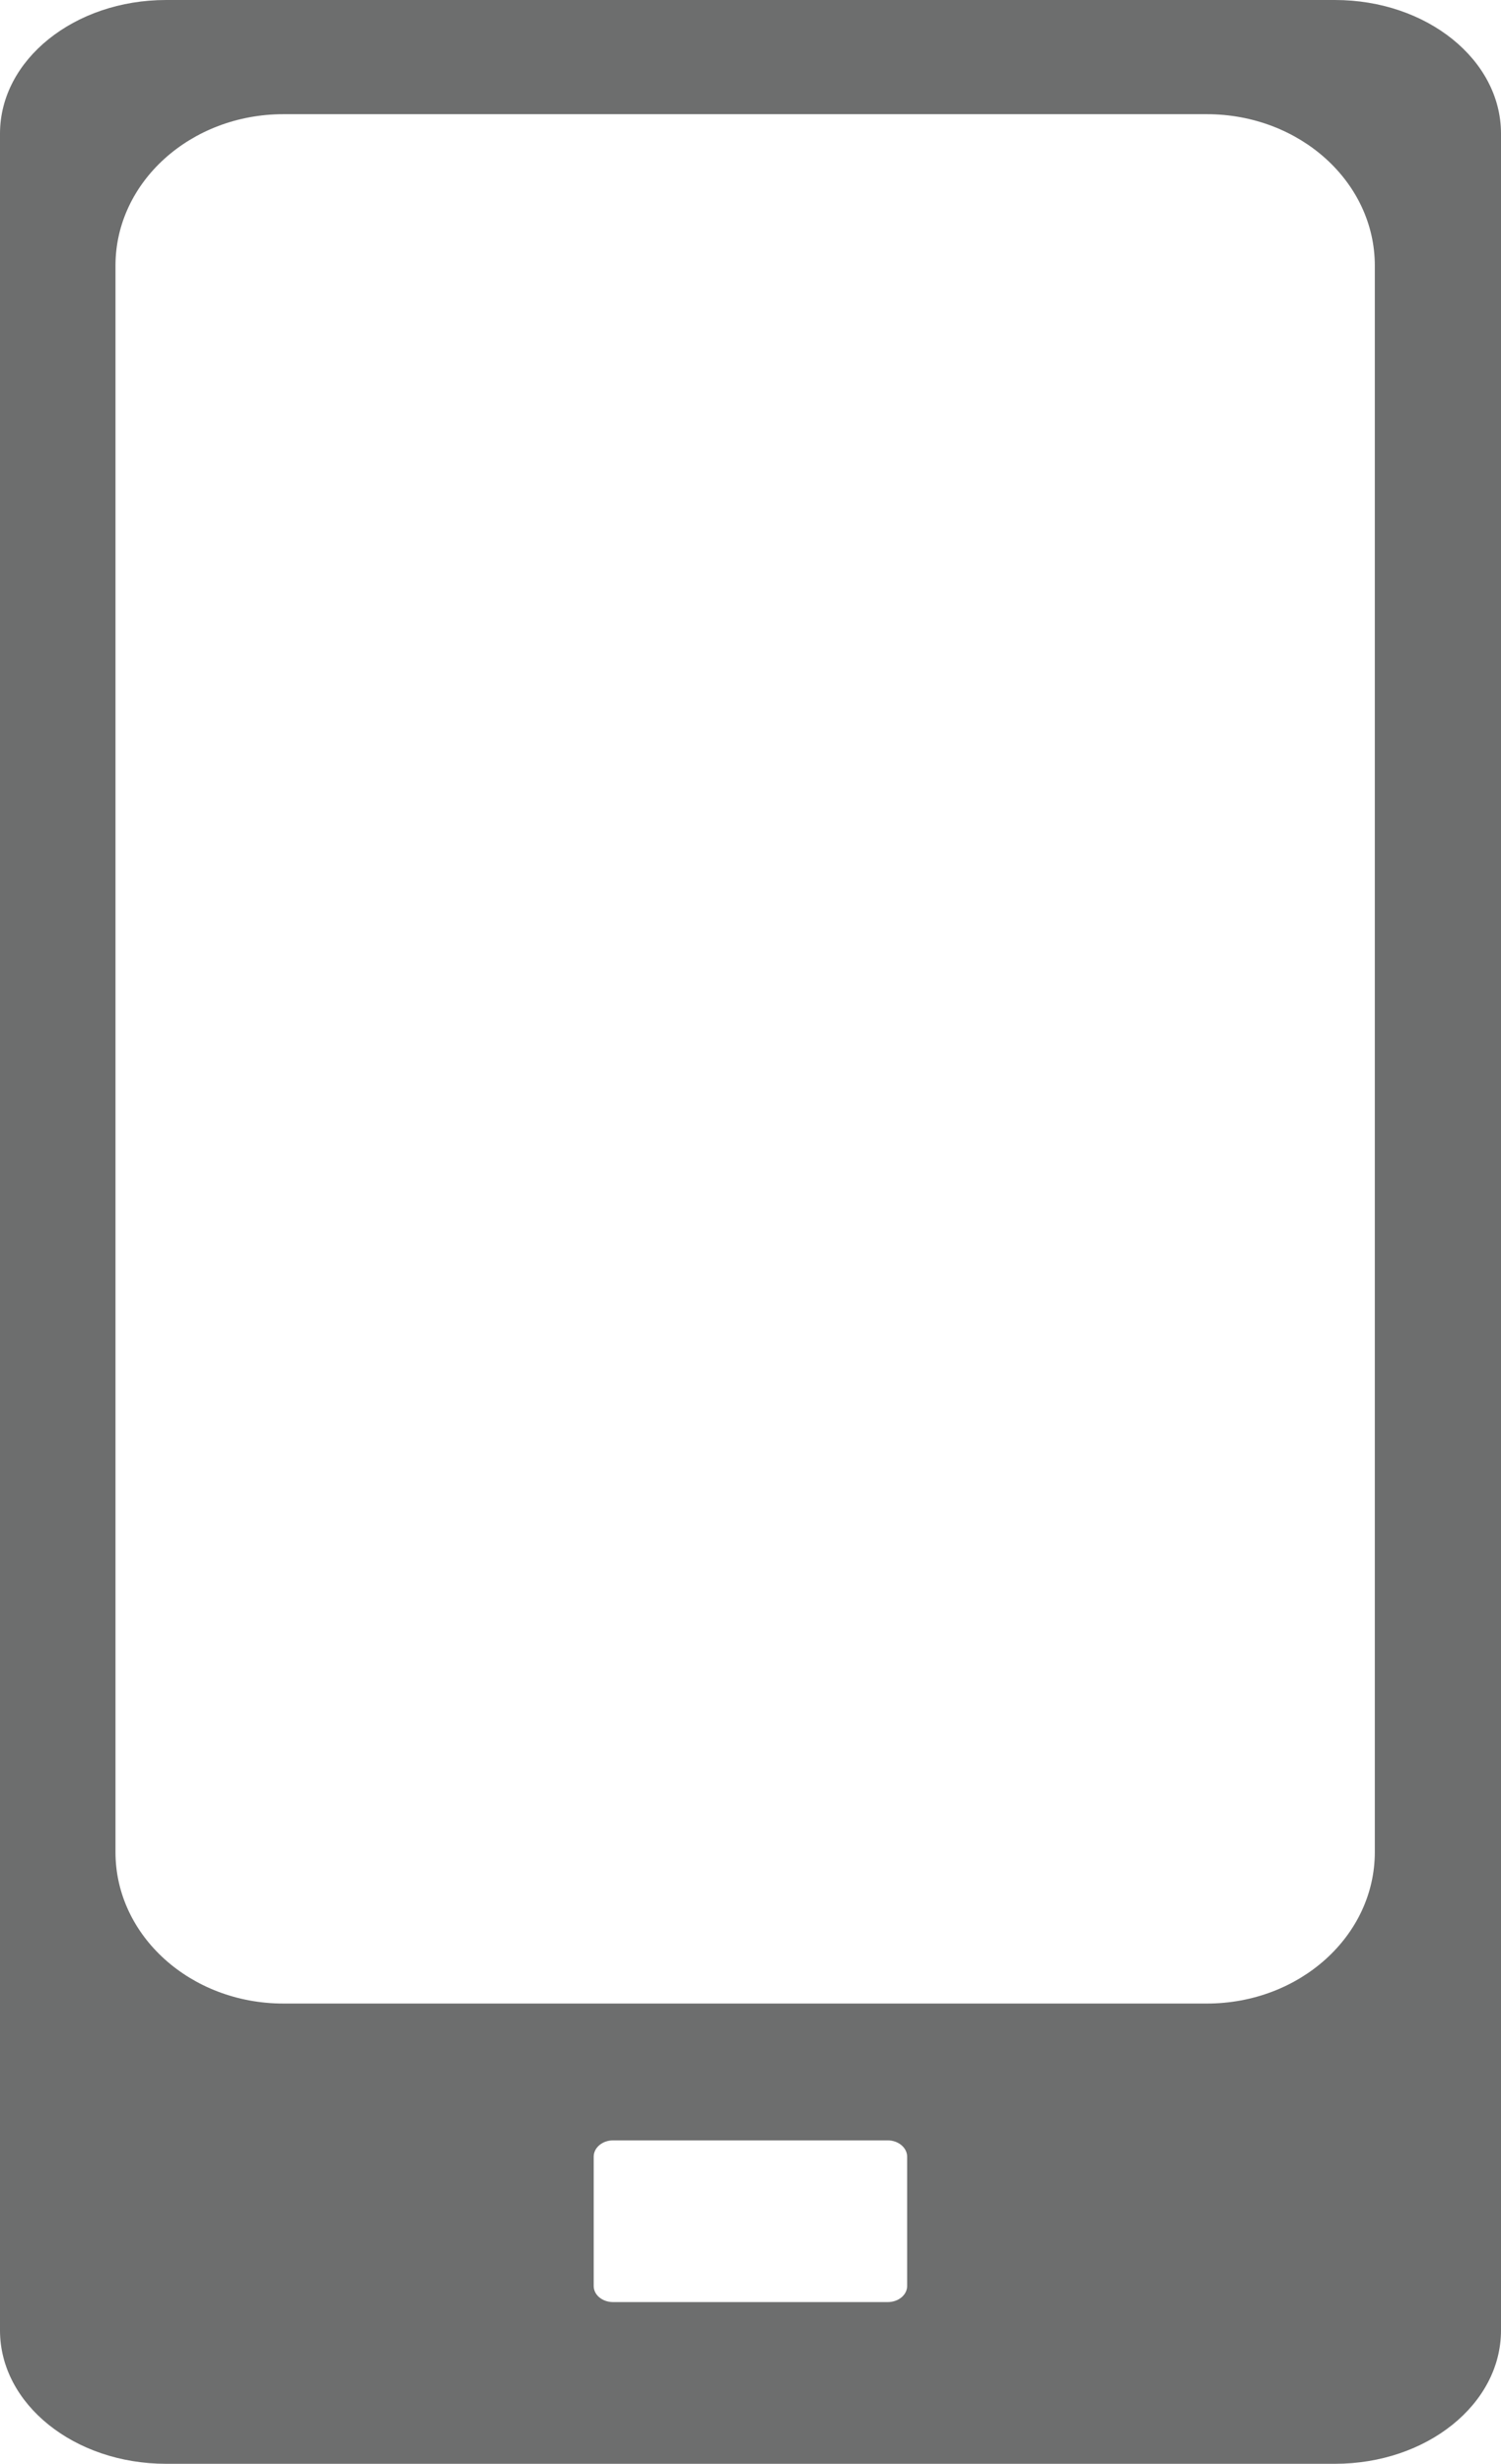 <?xml version="1.0" encoding="UTF-8"?>
<svg xmlns="http://www.w3.org/2000/svg" id="Layer_2" viewBox="0 0 193.66 317.81">
  <defs>
    <style>
      .cls-1 {
        fill: #6d6e6e;
      }
    </style>
  </defs>
  <g id="Layer_1-2">
    <path class="cls-1" d="m172.23,0H21.43C9.6,0,0,7.71,0,17.23v283.37c0,9.52,9.6,17.21,21.43,17.21h150.8c11.85,0,21.43-7.69,21.43-17.21V17.23c0-9.52-9.58-17.23-21.43-17.23Zm-55.19,294.88c0,1.14-1.12,2.07-2.5,2.07h-35.44c-1.39,0-2.5-.93-2.5-2.07v-16.69c0-1.15,1.11-2.1,2.5-2.1h35.44c1.37,0,2.5.95,2.5,2.1v16.69Zm60.34-55.97c0,10.8-9.7,19.53-21.67,19.53H36.56c-11.95,0-21.66-8.73-21.66-19.53V34.26c0-10.78,9.71-19.53,21.66-19.53h119.15c11.97,0,21.67,8.75,21.67,19.53v204.66Z"/>
  </g>
</svg>
